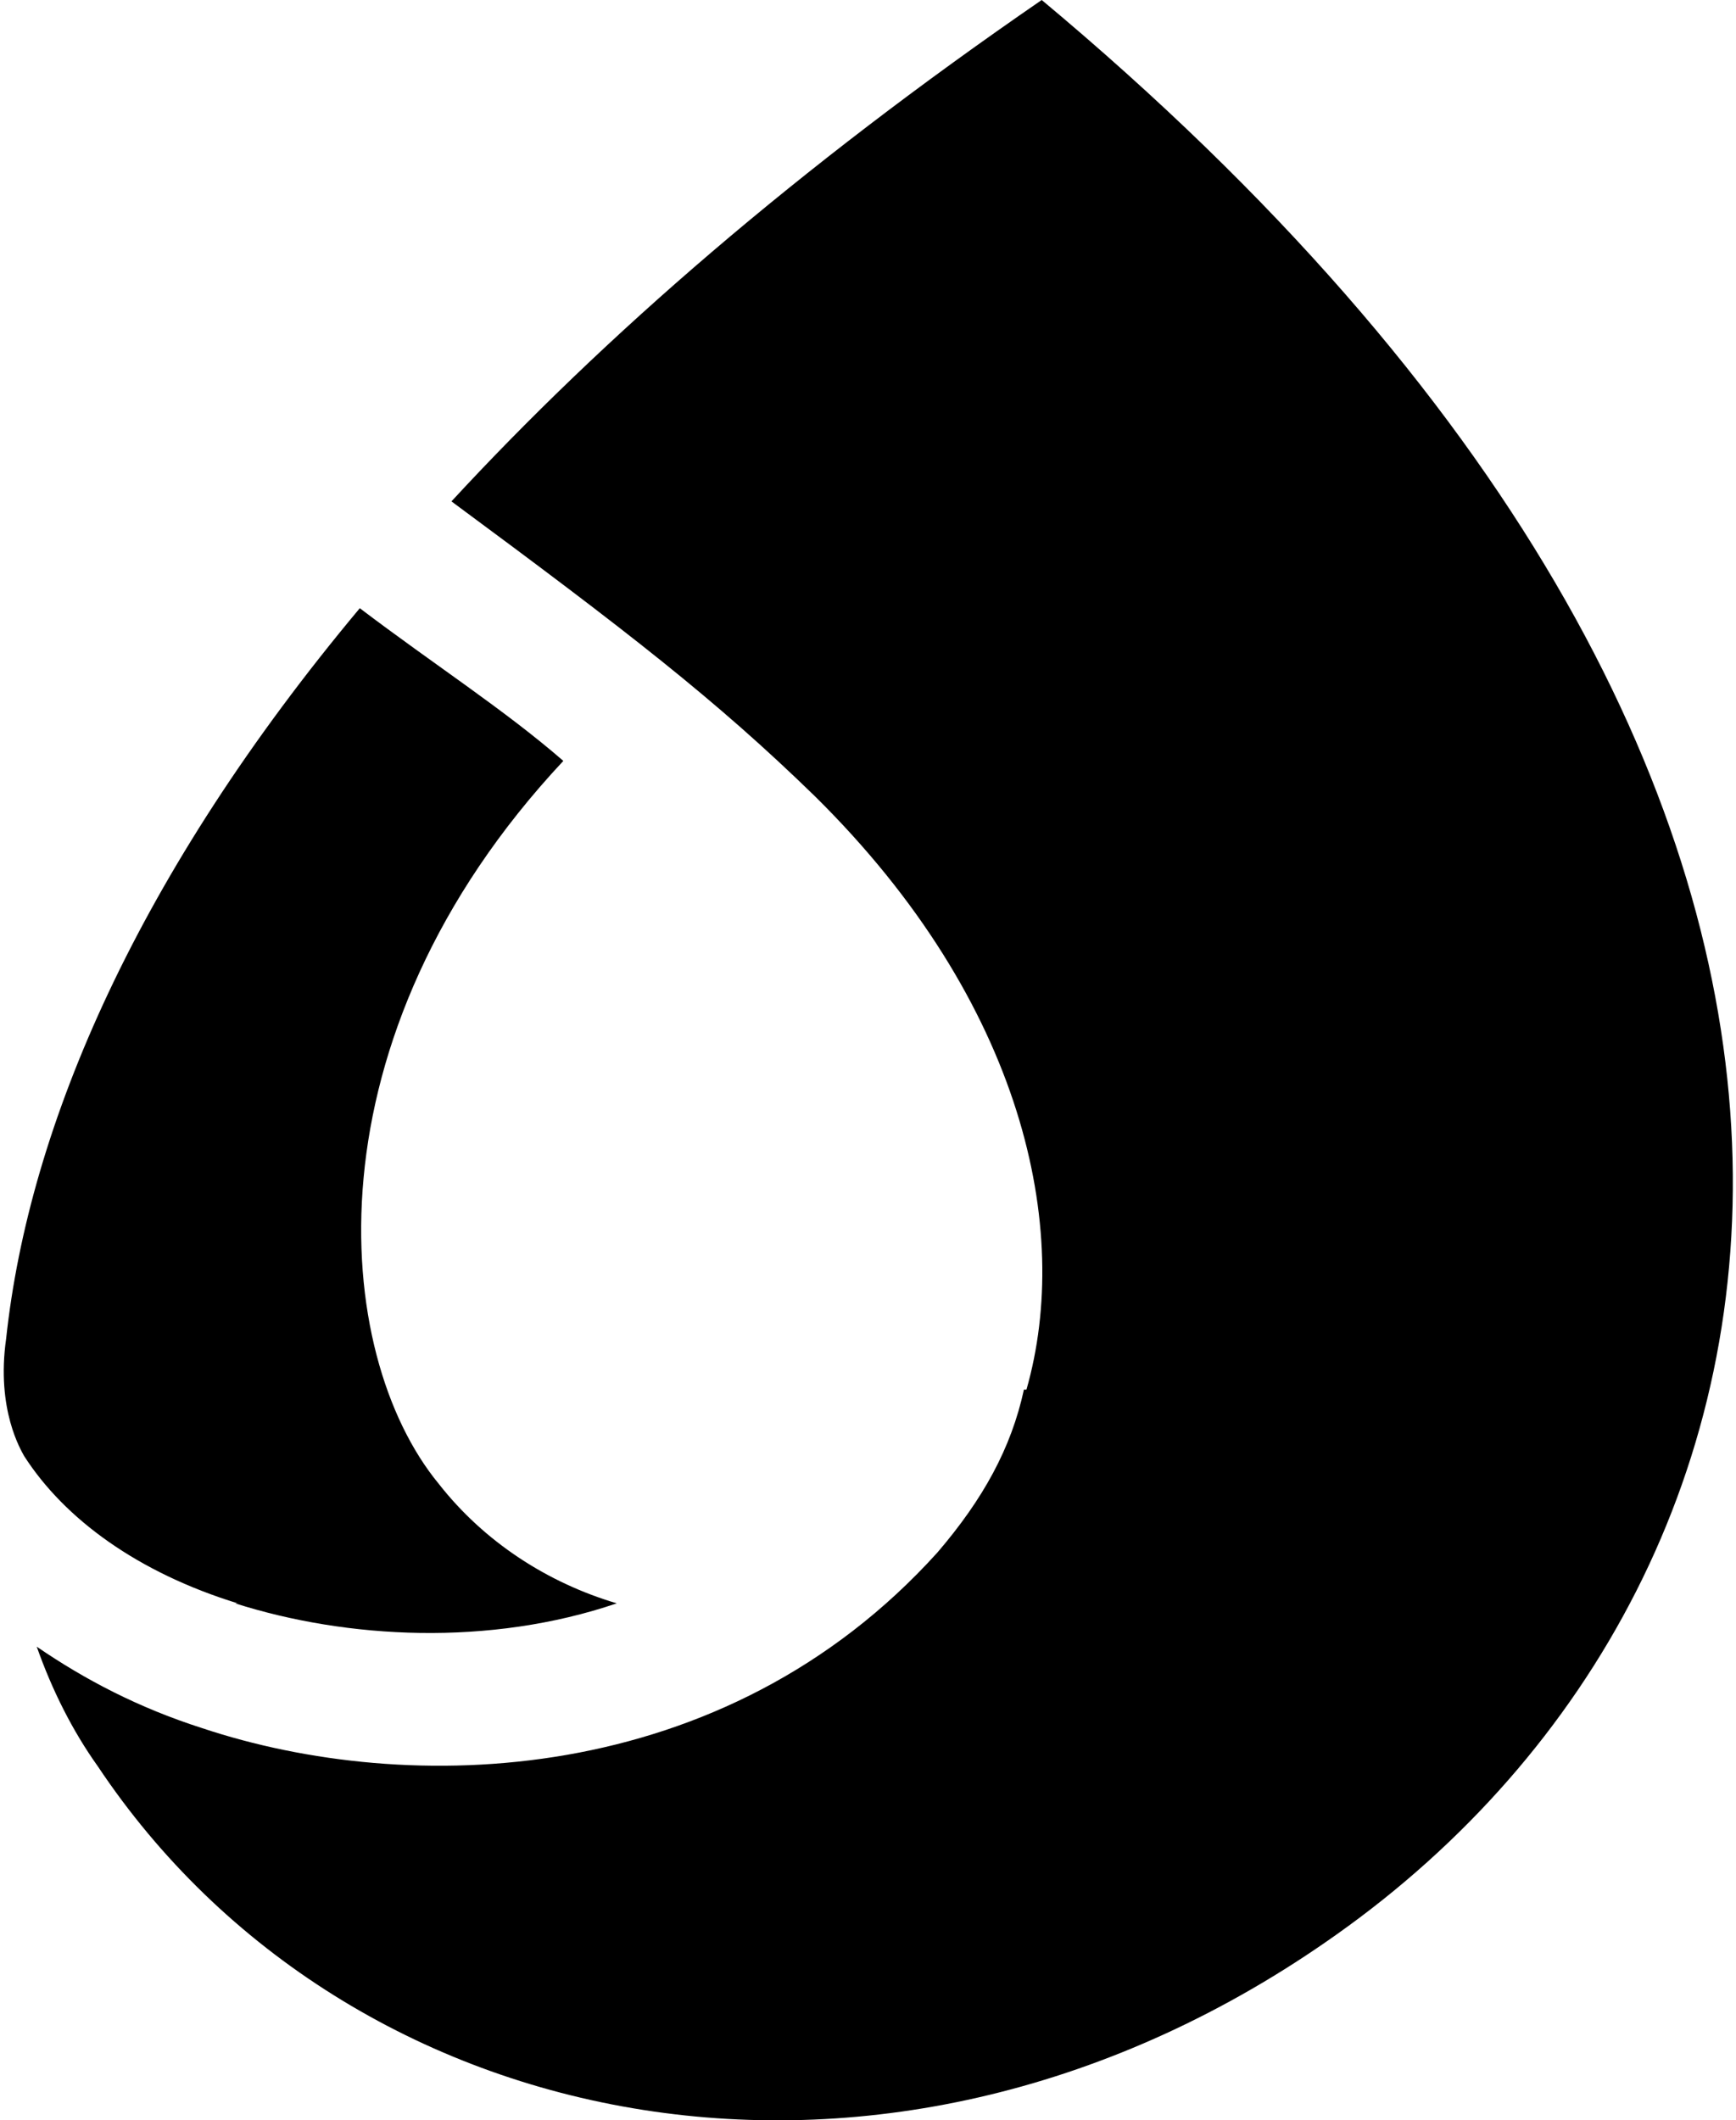 <svg xmlns="http://www.w3.org/2000/svg" width="362" height="442" fill="#000" xmlns:v="https://vecta.io/nano"><path d="M213.512 289.678c-2.653 12.202-8.489 22.813-18.039 33.955-44.566 49.341-110.353 50.932-153.327 36.607-13.264-4.244-24.405-10.08-34.485-16.977 3.183 9.019 7.428 17.508 12.733 24.936 51.994 77.99 165 101.334 258.376 35.016C384.347 328.408 412.997 163.408 217.226 0c-50.933 35.016-91.254 70.032-123.087 104.517 36.608 27.058 55.177 41.383 75.868 61.544 43.505 42.974 53.585 90.192 44.035 123.617h-.53zm-164.483 44.55c23.344 7.428 53.055 9.02 79.582 0-14.325-4.244-27.589-12.733-37.138-24.935-22.283-27.058-28.119-92.846 25.996-150.675-12.202-10.611-27.057-20.161-42.443-31.833C28.868 181.962 6.055 234.486 1.28 279.052c-2.122 14.855 3.183 23.344 3.714 24.405 8.489 13.263 23.875 24.405 44.566 30.771h-.53z"/></svg>